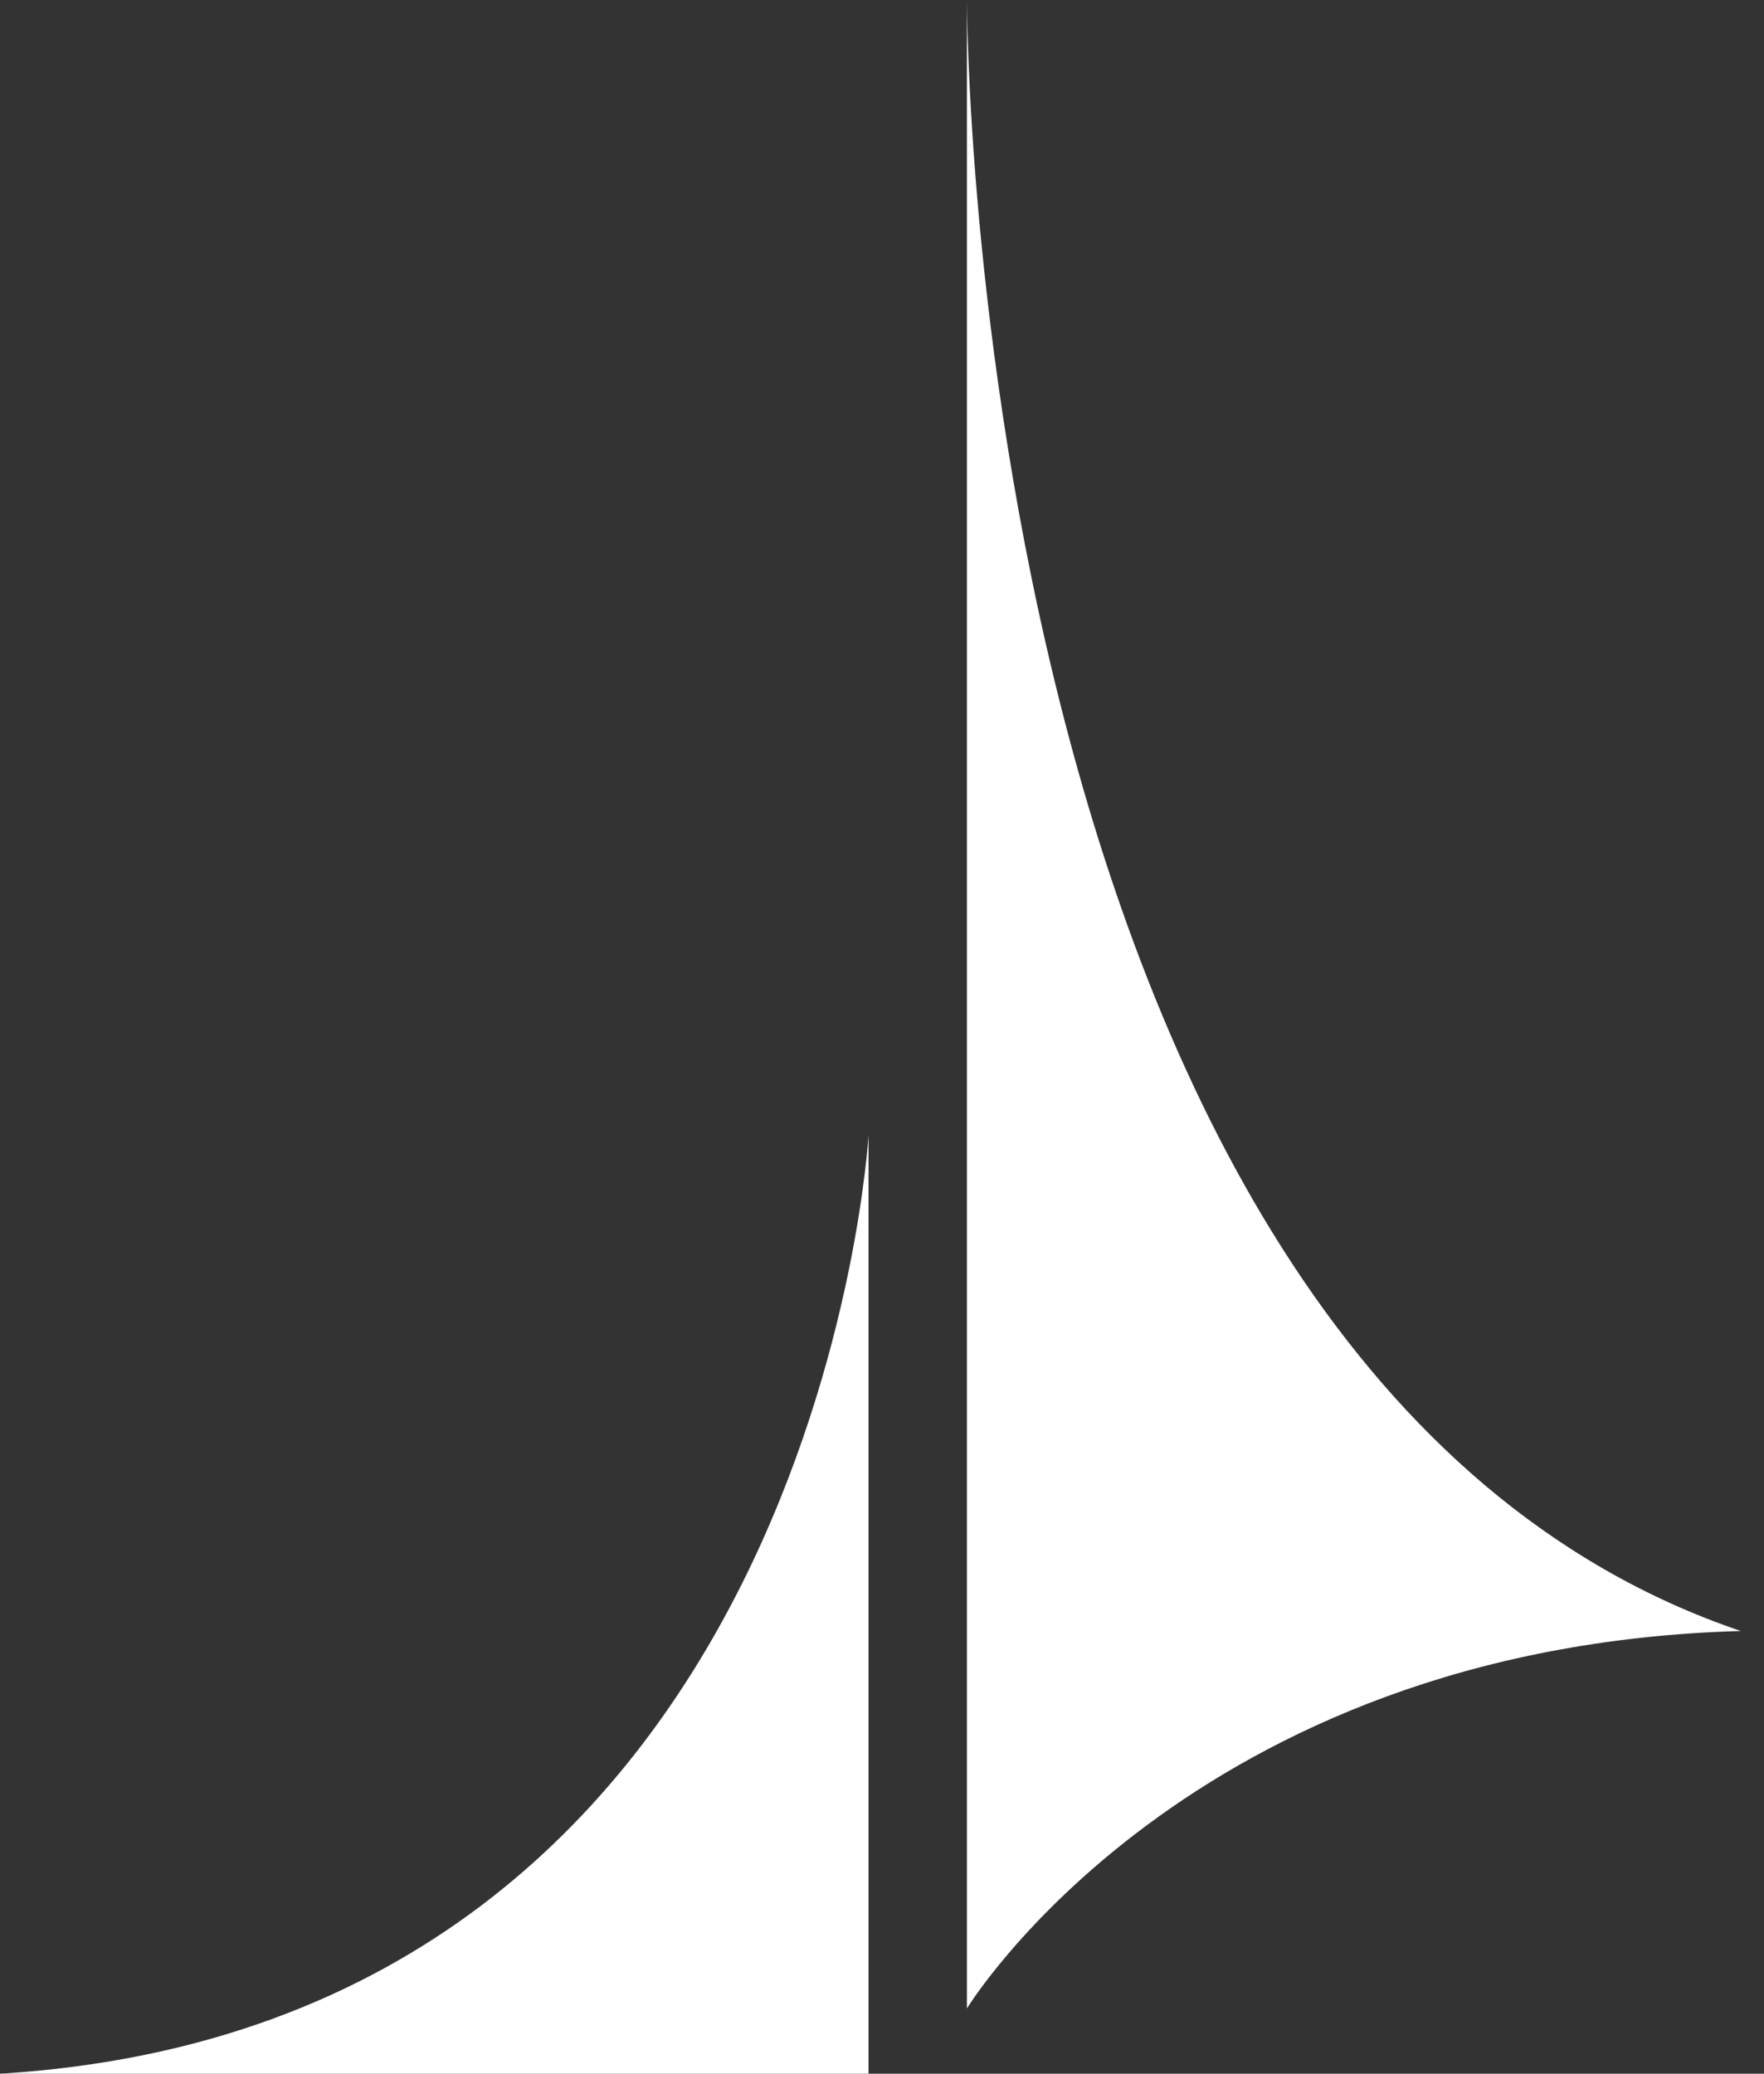 <svg width="57" height="67" viewBox="0 0 57 67" fill="none" xmlns="http://www.w3.org/2000/svg">
<rect x="0" y="0" width="57" height="67" fill="#333333" stroke="none"/>
<path d="M31.244 64.891V-1.04904e-05C31.244 -1.04904e-05 31.244 44.22 56.249 52.696C38.372 53.2 31.244 64.891 31.244 64.891Z" fill="white"/>
<path d="M0 67H28.064V36.68C28.064 36.68 26.43 65.378 0 67Z" fill="white"/>
</svg>
